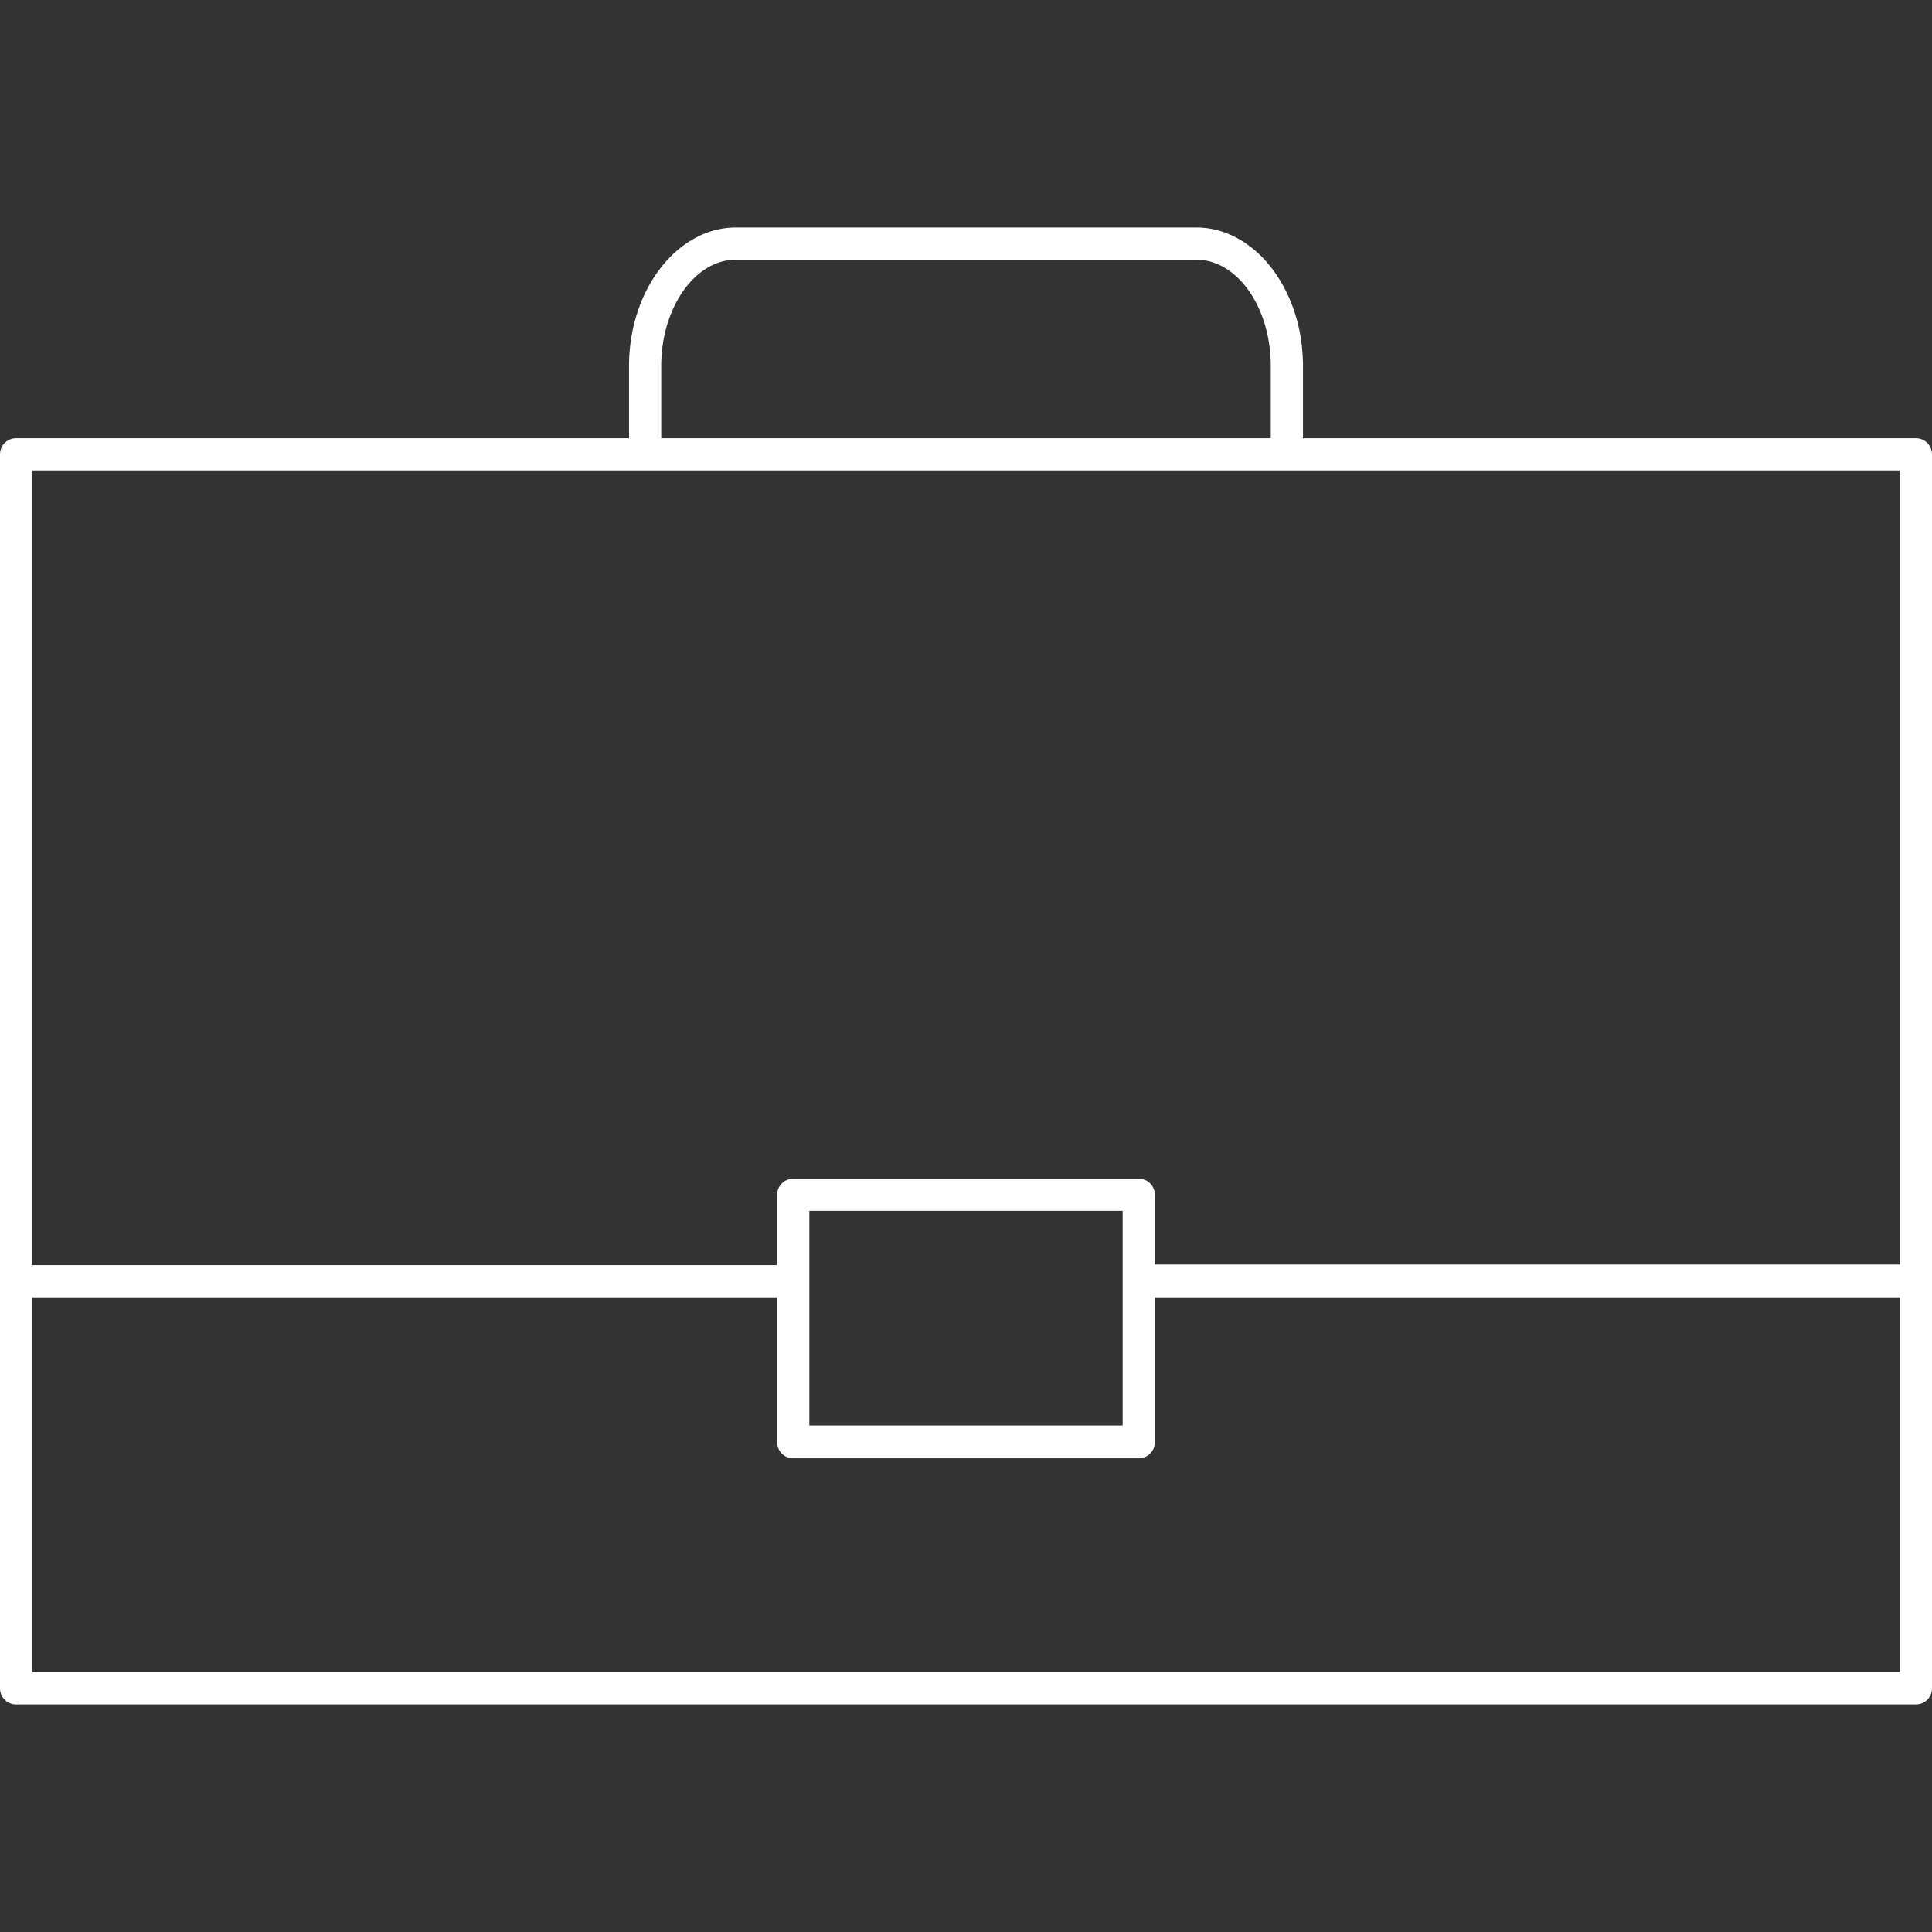 <svg xmlns="http://www.w3.org/2000/svg" width="120" height="120" viewBox="0 0 120 120"><rect x="0" y="0" width="120" height="120" fill="#333333" stroke="none"/><path d="M119,105.87H1a1,1,0,0,1-1-1V28.22a1,1,0,0,1,1-1H39.07V22.73c0-4.74,3-8.6,6.64-8.6H74.3c3.65,0,6.63,3.86,6.63,8.6v4.49H119a1,1,0,0,1,1,1v76.65A1,1,0,0,1,119,105.87Zm-117-2H118V80.58H71.73v9a1,1,0,0,1-1,1H49.27a1,1,0,0,1-1-1v-9H2ZM50.27,88.54H69.73V75.21H50.27Zm21.46-10H118V29.22H2V78.58H48.27V74.21a1,1,0,0,1,1-1H70.73a1,1,0,0,1,1,1ZM41.07,27.22H78.93V22.73c0-3.64-2.08-6.6-4.63-6.6H45.71c-2.56,0-4.64,3-4.64,6.6Z" style="fill:#fff"/></svg>